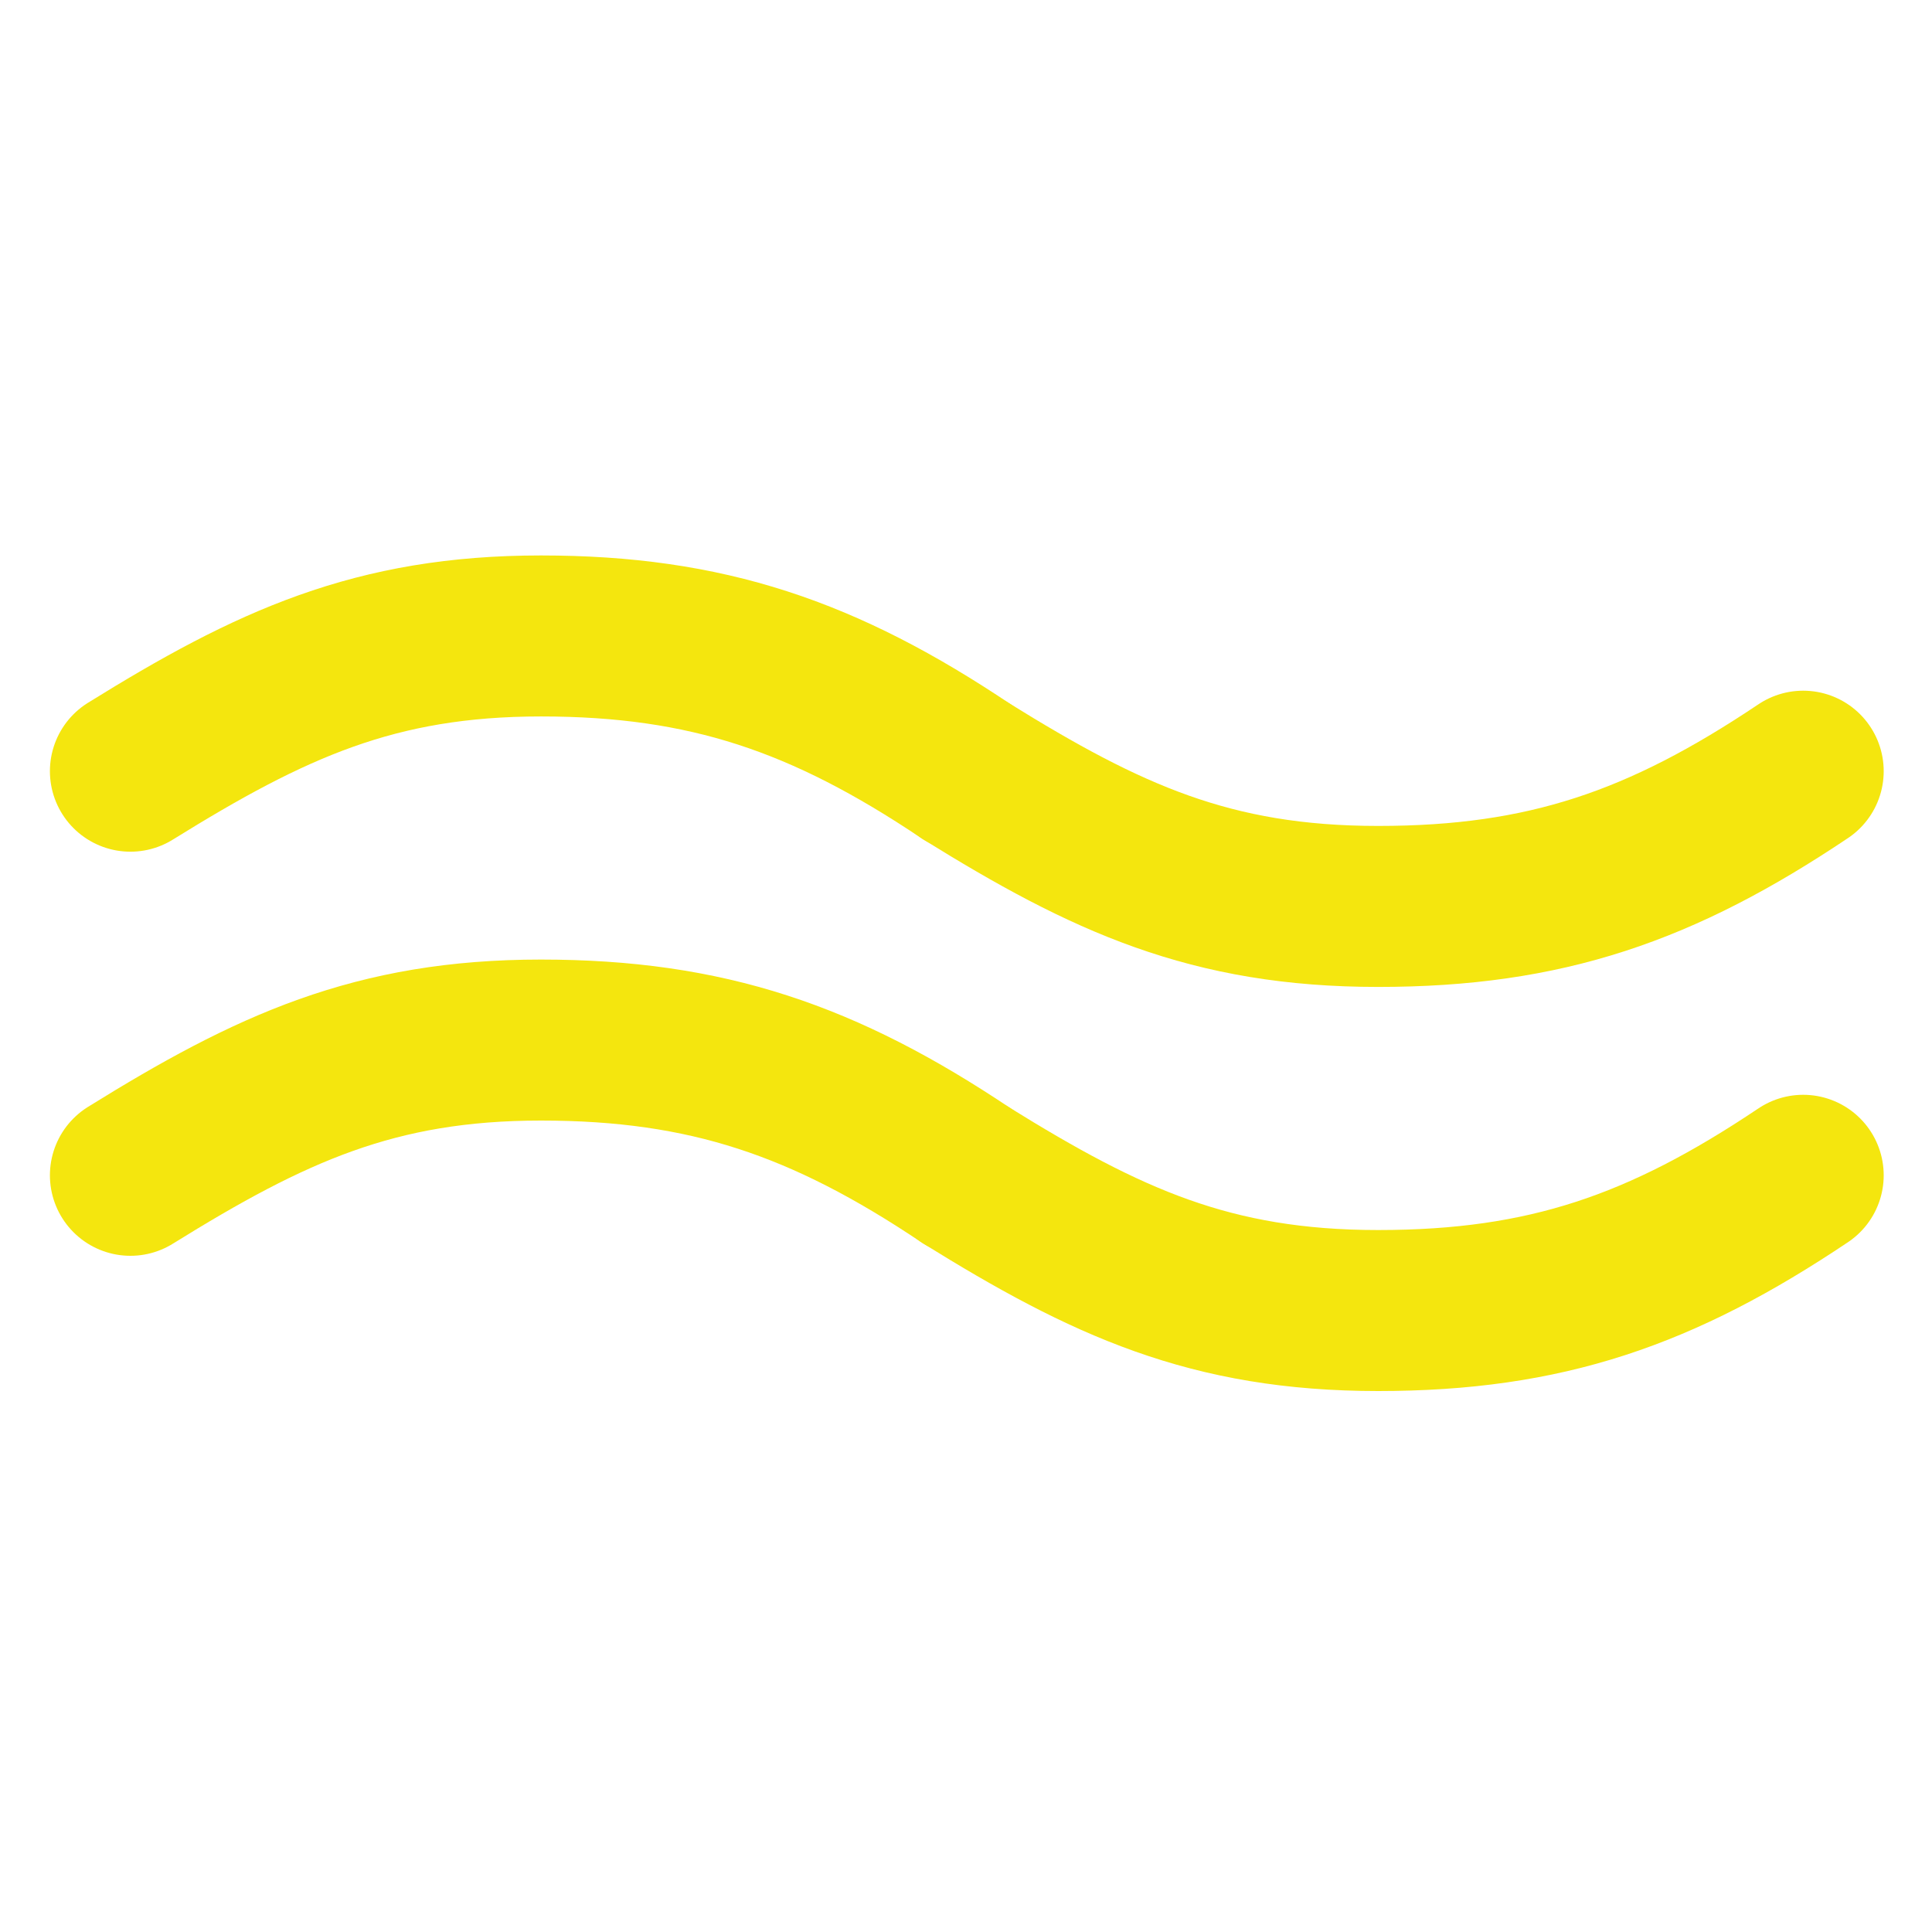 <?xml version="1.0" encoding="utf-8"?>
<!-- Generator: Adobe Illustrator 26.0.1, SVG Export Plug-In . SVG Version: 6.00 Build 0)  -->
<svg version="1.1" id="Calque_1" xmlns="http://www.w3.org/2000/svg" xmlns:xlink="http://www.w3.org/1999/xlink" x="0px" y="0px"
	 viewBox="0 0 12 12" style="enable-background:new 0 0 12 12;" xml:space="preserve">
<style type="text/css">
	.st0{fill:none;stroke:#F4E60E;stroke-linecap:round;stroke-linejoin:round;stroke-miterlimit:10;}
</style>
<path class="st0" d="M0.81,4.79c0.87-0.54,1.52-0.84,2.55-0.84S5.12,4.2,6,4.79"/>
<path class="st0" d="M6,4.79c0.87,0.54,1.52,0.84,2.56,0.84s1.76-0.25,2.64-0.84"/>
<path class="st0" d="M0.81,7.3c0.87-0.54,1.52-0.84,2.55-0.84S5.12,6.71,6,7.3"/>
<path class="st0" d="M6,7.3c0.87,0.54,1.52,0.84,2.56,0.84s1.76-0.25,2.64-0.84"/>
</svg>
